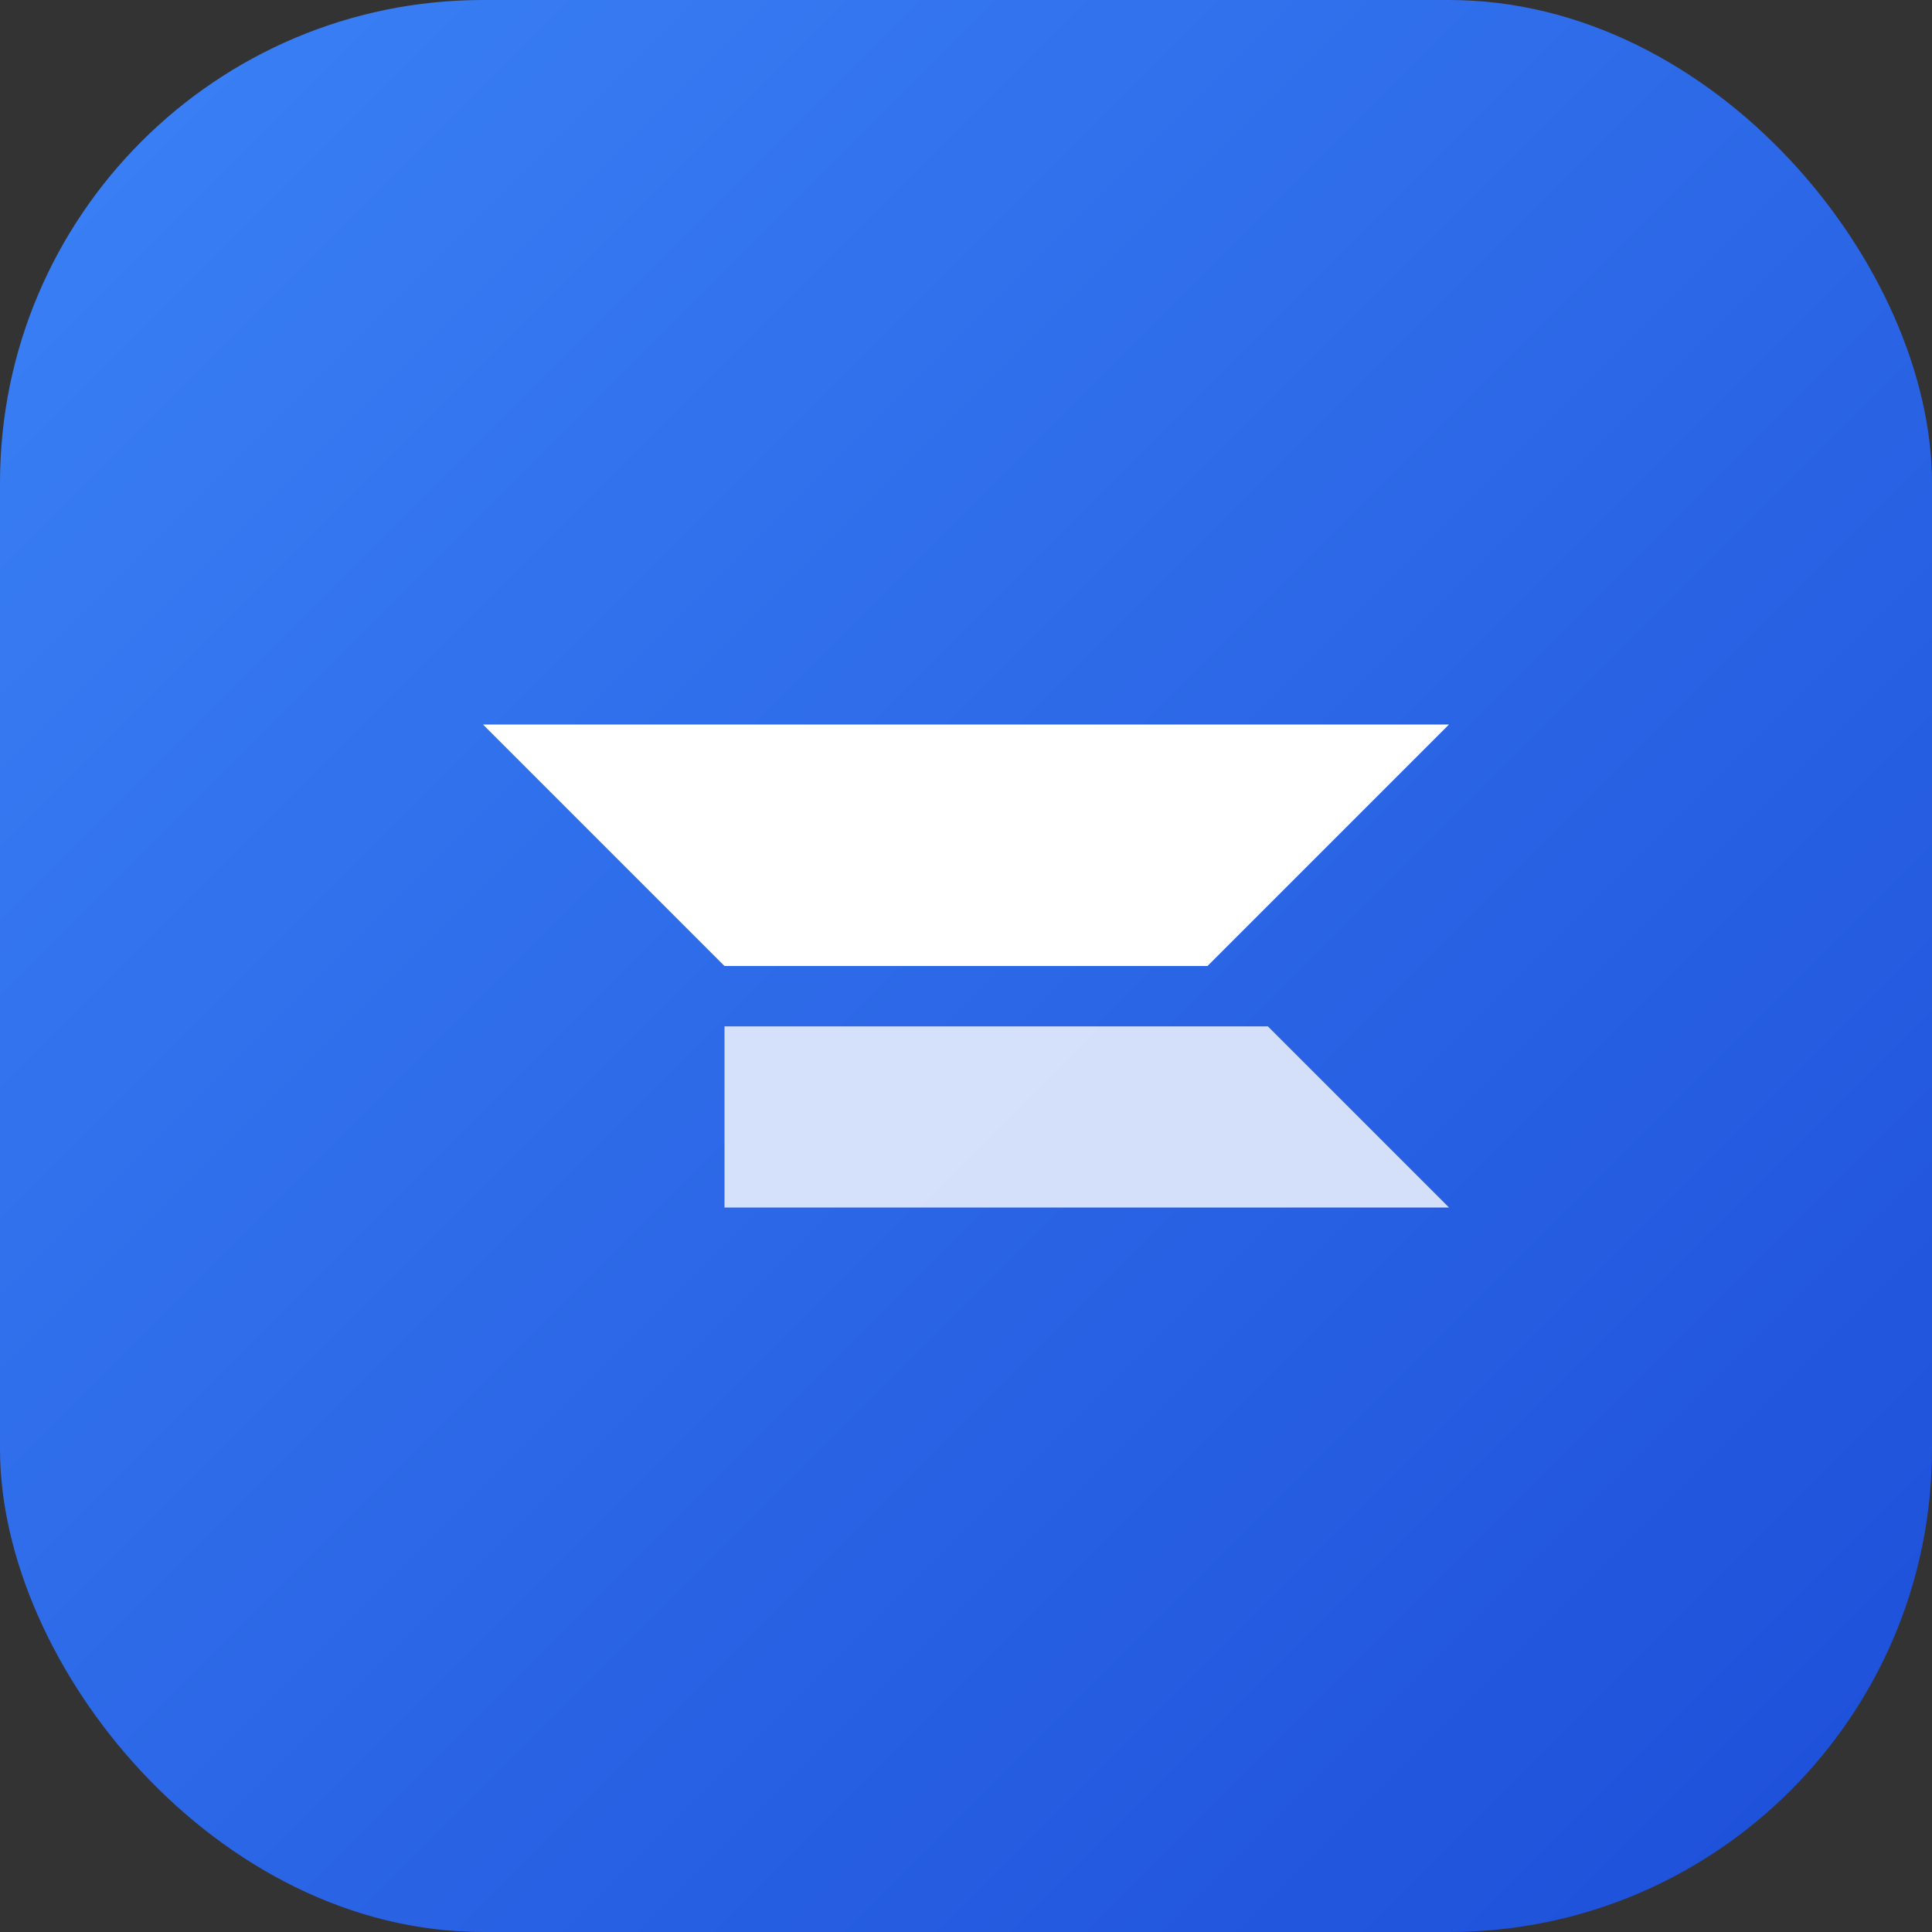 <svg xmlns="http://www.w3.org/2000/svg" width="32" height="32" viewBox="0 0 32 32">
  <rect x="0" y="0" width="32" height="32" fill="#333333" stroke="none"/>
  <defs>
    <linearGradient id="gradient" x1="0%" y1="0%" x2="100%" y2="100%">
      <stop offset="0%" style="stop-color:#3b82f6;stop-opacity:1" />
      <stop offset="100%" style="stop-color:#1d4ed8;stop-opacity:1" />
    </linearGradient>
  </defs>
  <rect width="32" height="32" rx="8" fill="url(#gradient)"/>
  <path d="M8 12h16l-4 4h-8z" fill="white"/>
  <path d="M12 20h12l-3-3H12z" fill="white" opacity="0.8"/>
</svg>